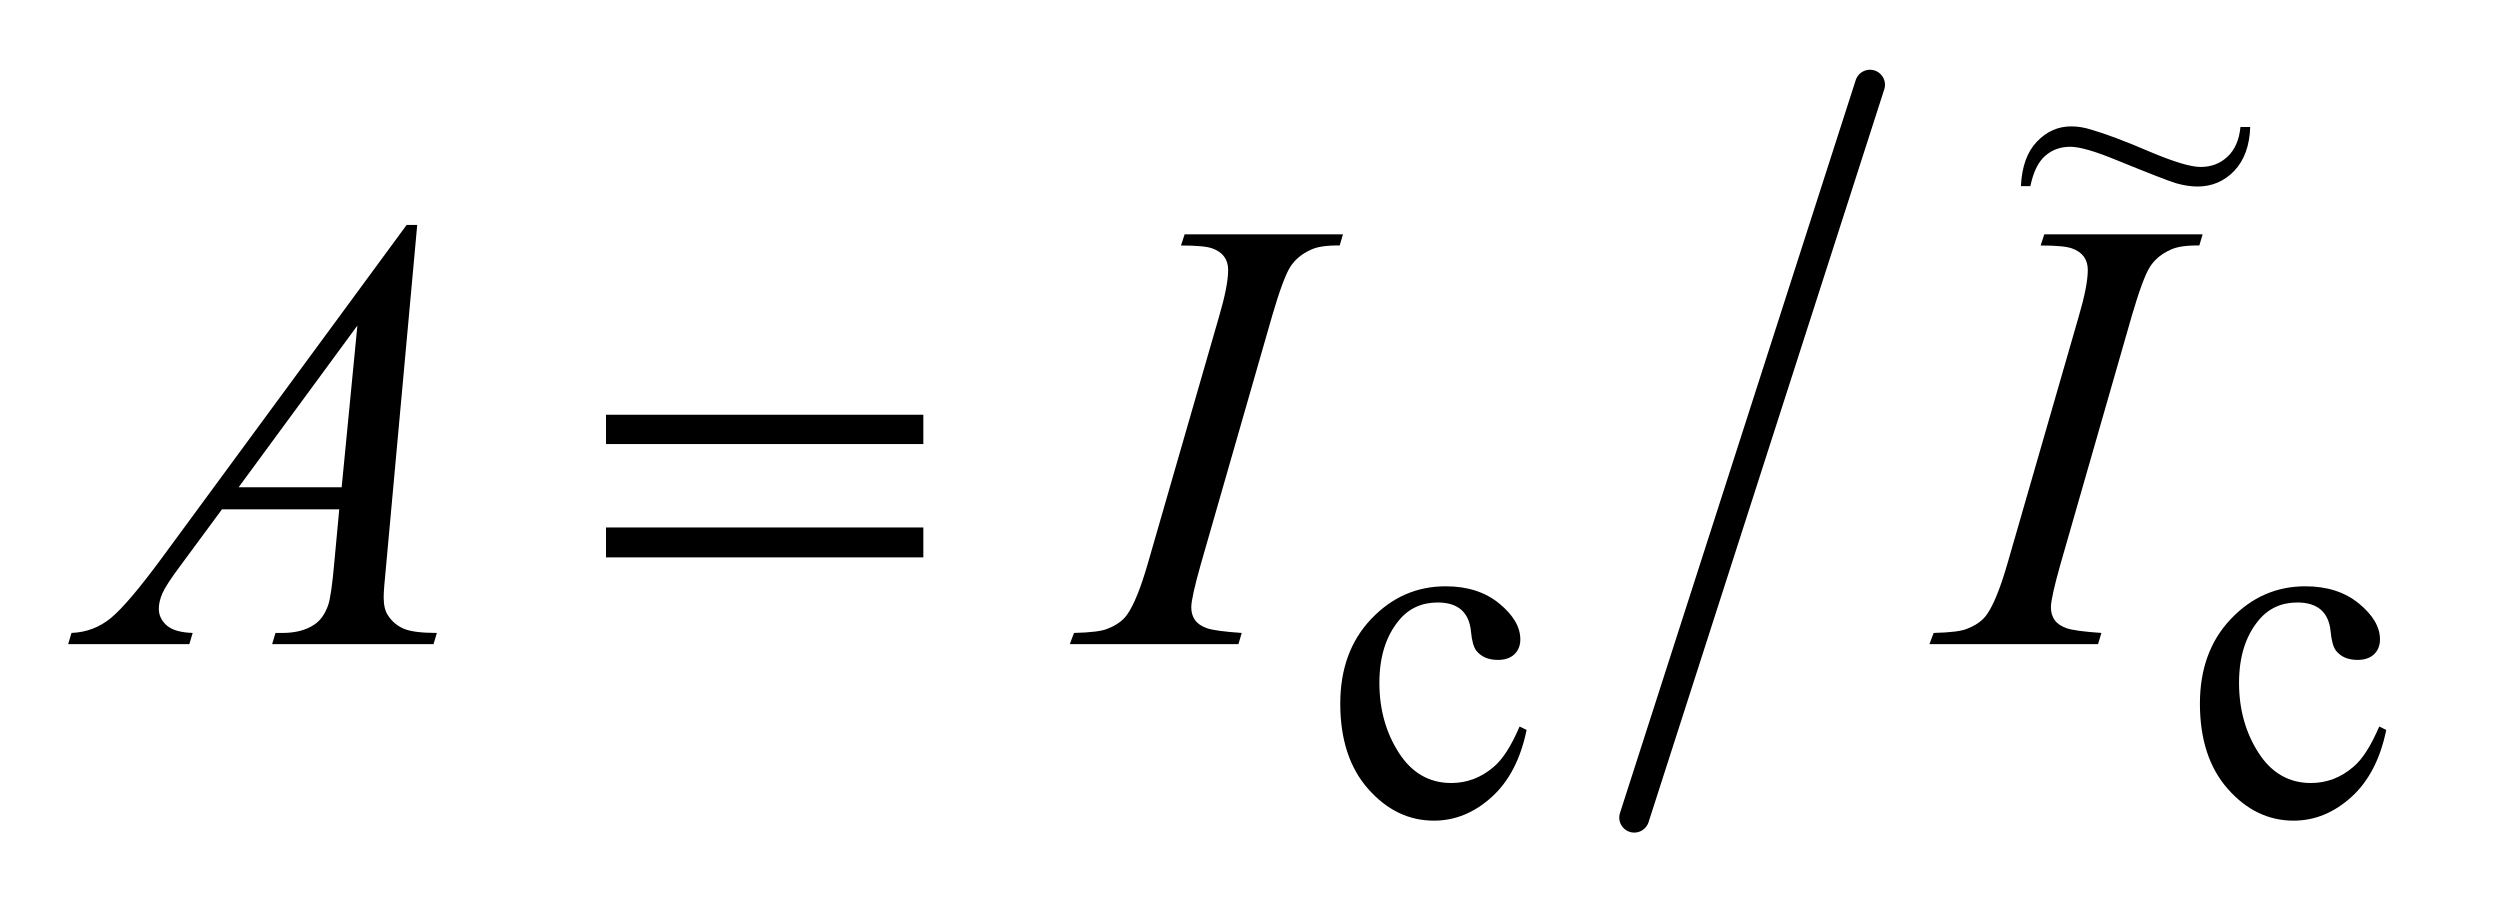<?xml version="1.0" encoding="UTF-8"?>
<!DOCTYPE svg PUBLIC '-//W3C//DTD SVG 1.0//EN'
          'http://www.w3.org/TR/2001/REC-SVG-20010904/DTD/svg10.dtd'>
<svg stroke-dasharray="none" shape-rendering="auto" xmlns="http://www.w3.org/2000/svg" font-family="'Dialog'" text-rendering="auto" width="57" fill-opacity="1" color-interpolation="auto" color-rendering="auto" preserveAspectRatio="xMidYMid meet" font-size="12px" viewBox="0 0 57 21" fill="black" xmlns:xlink="http://www.w3.org/1999/xlink" stroke="black" image-rendering="auto" stroke-miterlimit="10" stroke-linecap="square" stroke-linejoin="miter" font-style="normal" stroke-width="1" height="21" stroke-dashoffset="0" font-weight="normal" stroke-opacity="1"
><!--Generated by the Batik Graphics2D SVG Generator--><defs id="genericDefs"
  /><g
  ><defs id="defs1"
    ><clipPath clipPathUnits="userSpaceOnUse" id="clipPath1"
      ><path d="M1.126 1.626 L36.887 1.626 L36.887 14.786 L1.126 14.786 L1.126 1.626 Z"
      /></clipPath
      ><clipPath clipPathUnits="userSpaceOnUse" id="clipPath2"
      ><path d="M35.989 52.101 L35.989 473.899 L1178.511 473.899 L1178.511 52.101 Z"
      /></clipPath
      ><clipPath clipPathUnits="userSpaceOnUse" id="clipPath3"
      ><path d="M1.126 1.626 L1.126 14.786 L36.887 14.786 L36.887 1.626 Z"
      /></clipPath
    ></defs
    ><g stroke-width="14" transform="scale(1.576,1.576) translate(-1.126,-1.626) matrix(0.031,0,0,0.031,0,0)" stroke-linejoin="round" stroke-linecap="round"
    ><line y2="434" fill="none" x1="909" clip-path="url(#clipPath2)" x2="799" y1="92"
    /></g
    ><g transform="matrix(0.049,0,0,0.049,-1.775,-2.562)"
    ><path d="M746.562 391.922 Q742.406 412.25 730.266 423.203 Q718.141 434.141 703.438 434.141 Q685.922 434.141 672.891 419.438 Q659.859 404.719 659.859 379.672 Q659.859 355.422 674.281 340.266 Q688.719 325.094 708.938 325.094 Q724.094 325.094 733.859 333.125 Q743.641 341.156 743.641 349.797 Q743.641 354.078 740.891 356.719 Q738.141 359.344 733.203 359.344 Q726.578 359.344 723.203 355.078 Q721.297 352.719 720.672 346.094 Q720.062 339.469 716.125 335.984 Q712.203 332.625 705.234 332.625 Q694 332.625 687.156 340.938 Q678.062 351.938 678.062 370.016 Q678.062 388.438 687.094 402.531 Q696.141 416.625 711.516 416.625 Q722.531 416.625 731.281 409.094 Q737.469 403.938 743.297 390.344 L746.562 391.922 ZM1146.562 391.922 Q1142.406 412.25 1130.266 423.203 Q1118.141 434.141 1103.438 434.141 Q1085.922 434.141 1072.891 419.438 Q1059.859 404.719 1059.859 379.672 Q1059.859 355.422 1074.281 340.266 Q1088.719 325.094 1108.938 325.094 Q1124.094 325.094 1133.859 333.125 Q1143.641 341.156 1143.641 349.797 Q1143.641 354.078 1140.891 356.719 Q1138.141 359.344 1133.203 359.344 Q1126.578 359.344 1123.203 355.078 Q1121.297 352.719 1120.672 346.094 Q1120.062 339.469 1116.125 335.984 Q1112.203 332.625 1105.234 332.625 Q1094 332.625 1087.156 340.938 Q1078.062 351.938 1078.062 370.016 Q1078.062 388.438 1087.094 402.531 Q1096.141 416.625 1111.516 416.625 Q1122.531 416.625 1131.281 409.094 Q1137.469 403.938 1143.297 390.344 L1146.562 391.922 Z" stroke="none" clip-path="url(#clipPath2)"
    /></g
    ><g transform="matrix(0.049,0,0,0.049,-1.775,-2.562)"
    ><path d="M230.359 156.953 L215.875 315.578 Q214.75 326.688 214.75 330.203 Q214.75 335.828 216.859 338.781 Q219.531 342.859 224.094 344.828 Q228.672 346.797 239.5 346.797 L237.953 352 L162.859 352 L164.406 346.797 L167.641 346.797 Q176.781 346.797 182.547 342.859 Q186.625 340.188 188.875 334 Q190.422 329.641 191.828 313.469 L194.078 289.281 L139.516 289.281 L120.109 315.578 Q113.5 324.438 111.812 328.312 Q110.125 332.172 110.125 335.547 Q110.125 340.047 113.781 343.281 Q117.438 346.516 125.875 346.797 L124.328 352 L67.938 352 L69.484 346.797 Q79.891 346.375 87.828 339.844 Q95.781 333.297 111.531 311.922 L225.438 156.953 L230.359 156.953 ZM202.516 203.781 L147.25 279.016 L195.203 279.016 L202.516 203.781 ZM614.016 346.797 L612.469 352 L534 352 L535.969 346.797 Q547.781 346.516 551.578 344.828 Q557.766 342.438 560.719 338.219 Q565.359 331.609 570.281 314.594 L603.469 199.562 Q607.688 185.219 607.688 177.906 Q607.688 174.25 605.859 171.719 Q604.031 169.188 600.297 167.859 Q596.578 166.516 585.75 166.516 L587.438 161.312 L661.125 161.312 L659.578 166.516 Q650.578 166.375 646.219 168.484 Q639.891 171.297 636.578 176.5 Q633.281 181.703 628.078 199.562 L595.031 314.594 Q590.531 330.484 590.531 334.844 Q590.531 338.359 592.281 340.828 Q594.047 343.281 597.906 344.625 Q601.781 345.953 614.016 346.797 ZM1014.016 346.797 L1012.469 352 L934 352 L935.969 346.797 Q947.781 346.516 951.578 344.828 Q957.766 342.438 960.719 338.219 Q965.359 331.609 970.281 314.594 L1003.469 199.562 Q1007.688 185.219 1007.688 177.906 Q1007.688 174.25 1005.859 171.719 Q1004.031 169.188 1000.297 167.859 Q996.578 166.516 985.75 166.516 L987.438 161.312 L1061.125 161.312 L1059.578 166.516 Q1050.578 166.375 1046.219 168.484 Q1039.891 171.297 1036.578 176.5 Q1033.281 181.703 1028.078 199.562 L995.031 314.594 Q990.531 330.484 990.531 334.844 Q990.531 338.359 992.281 340.828 Q994.047 343.281 997.906 344.625 Q1001.781 345.953 1014.016 346.797 Z" stroke="none" clip-path="url(#clipPath2)"
    /></g
    ><g transform="matrix(0.049,0,0,0.049,-1.775,-2.562)"
    ><path d="M318.203 245.266 L465.859 245.266 L465.859 258.906 L318.203 258.906 L318.203 245.266 ZM318.203 297.719 L465.859 297.719 L465.859 311.641 L318.203 311.641 L318.203 297.719 Z" stroke="none" clip-path="url(#clipPath2)"
    /></g
    ><g transform="matrix(1.576,0,0,1.576,-1.775,-2.562)"
    ><path d="M33.539 3.463 L33.68 3.463 Q33.667 3.867 33.45 4.097 Q33.232 4.324 32.917 4.324 Q32.775 4.324 32.609 4.277 Q32.445 4.227 31.759 3.947 Q31.281 3.749 31.078 3.749 Q30.86 3.749 30.711 3.883 Q30.562 4.016 30.5 4.318 L30.363 4.318 Q30.382 3.898 30.593 3.676 Q30.805 3.454 31.09 3.454 Q31.227 3.454 31.37 3.498 Q31.693 3.591 32.219 3.817 Q32.748 4.041 32.961 4.041 Q33.195 4.041 33.352 3.892 Q33.512 3.742 33.539 3.463 Z" stroke="none" clip-path="url(#clipPath3)"
    /></g
  ></g
></svg
>
